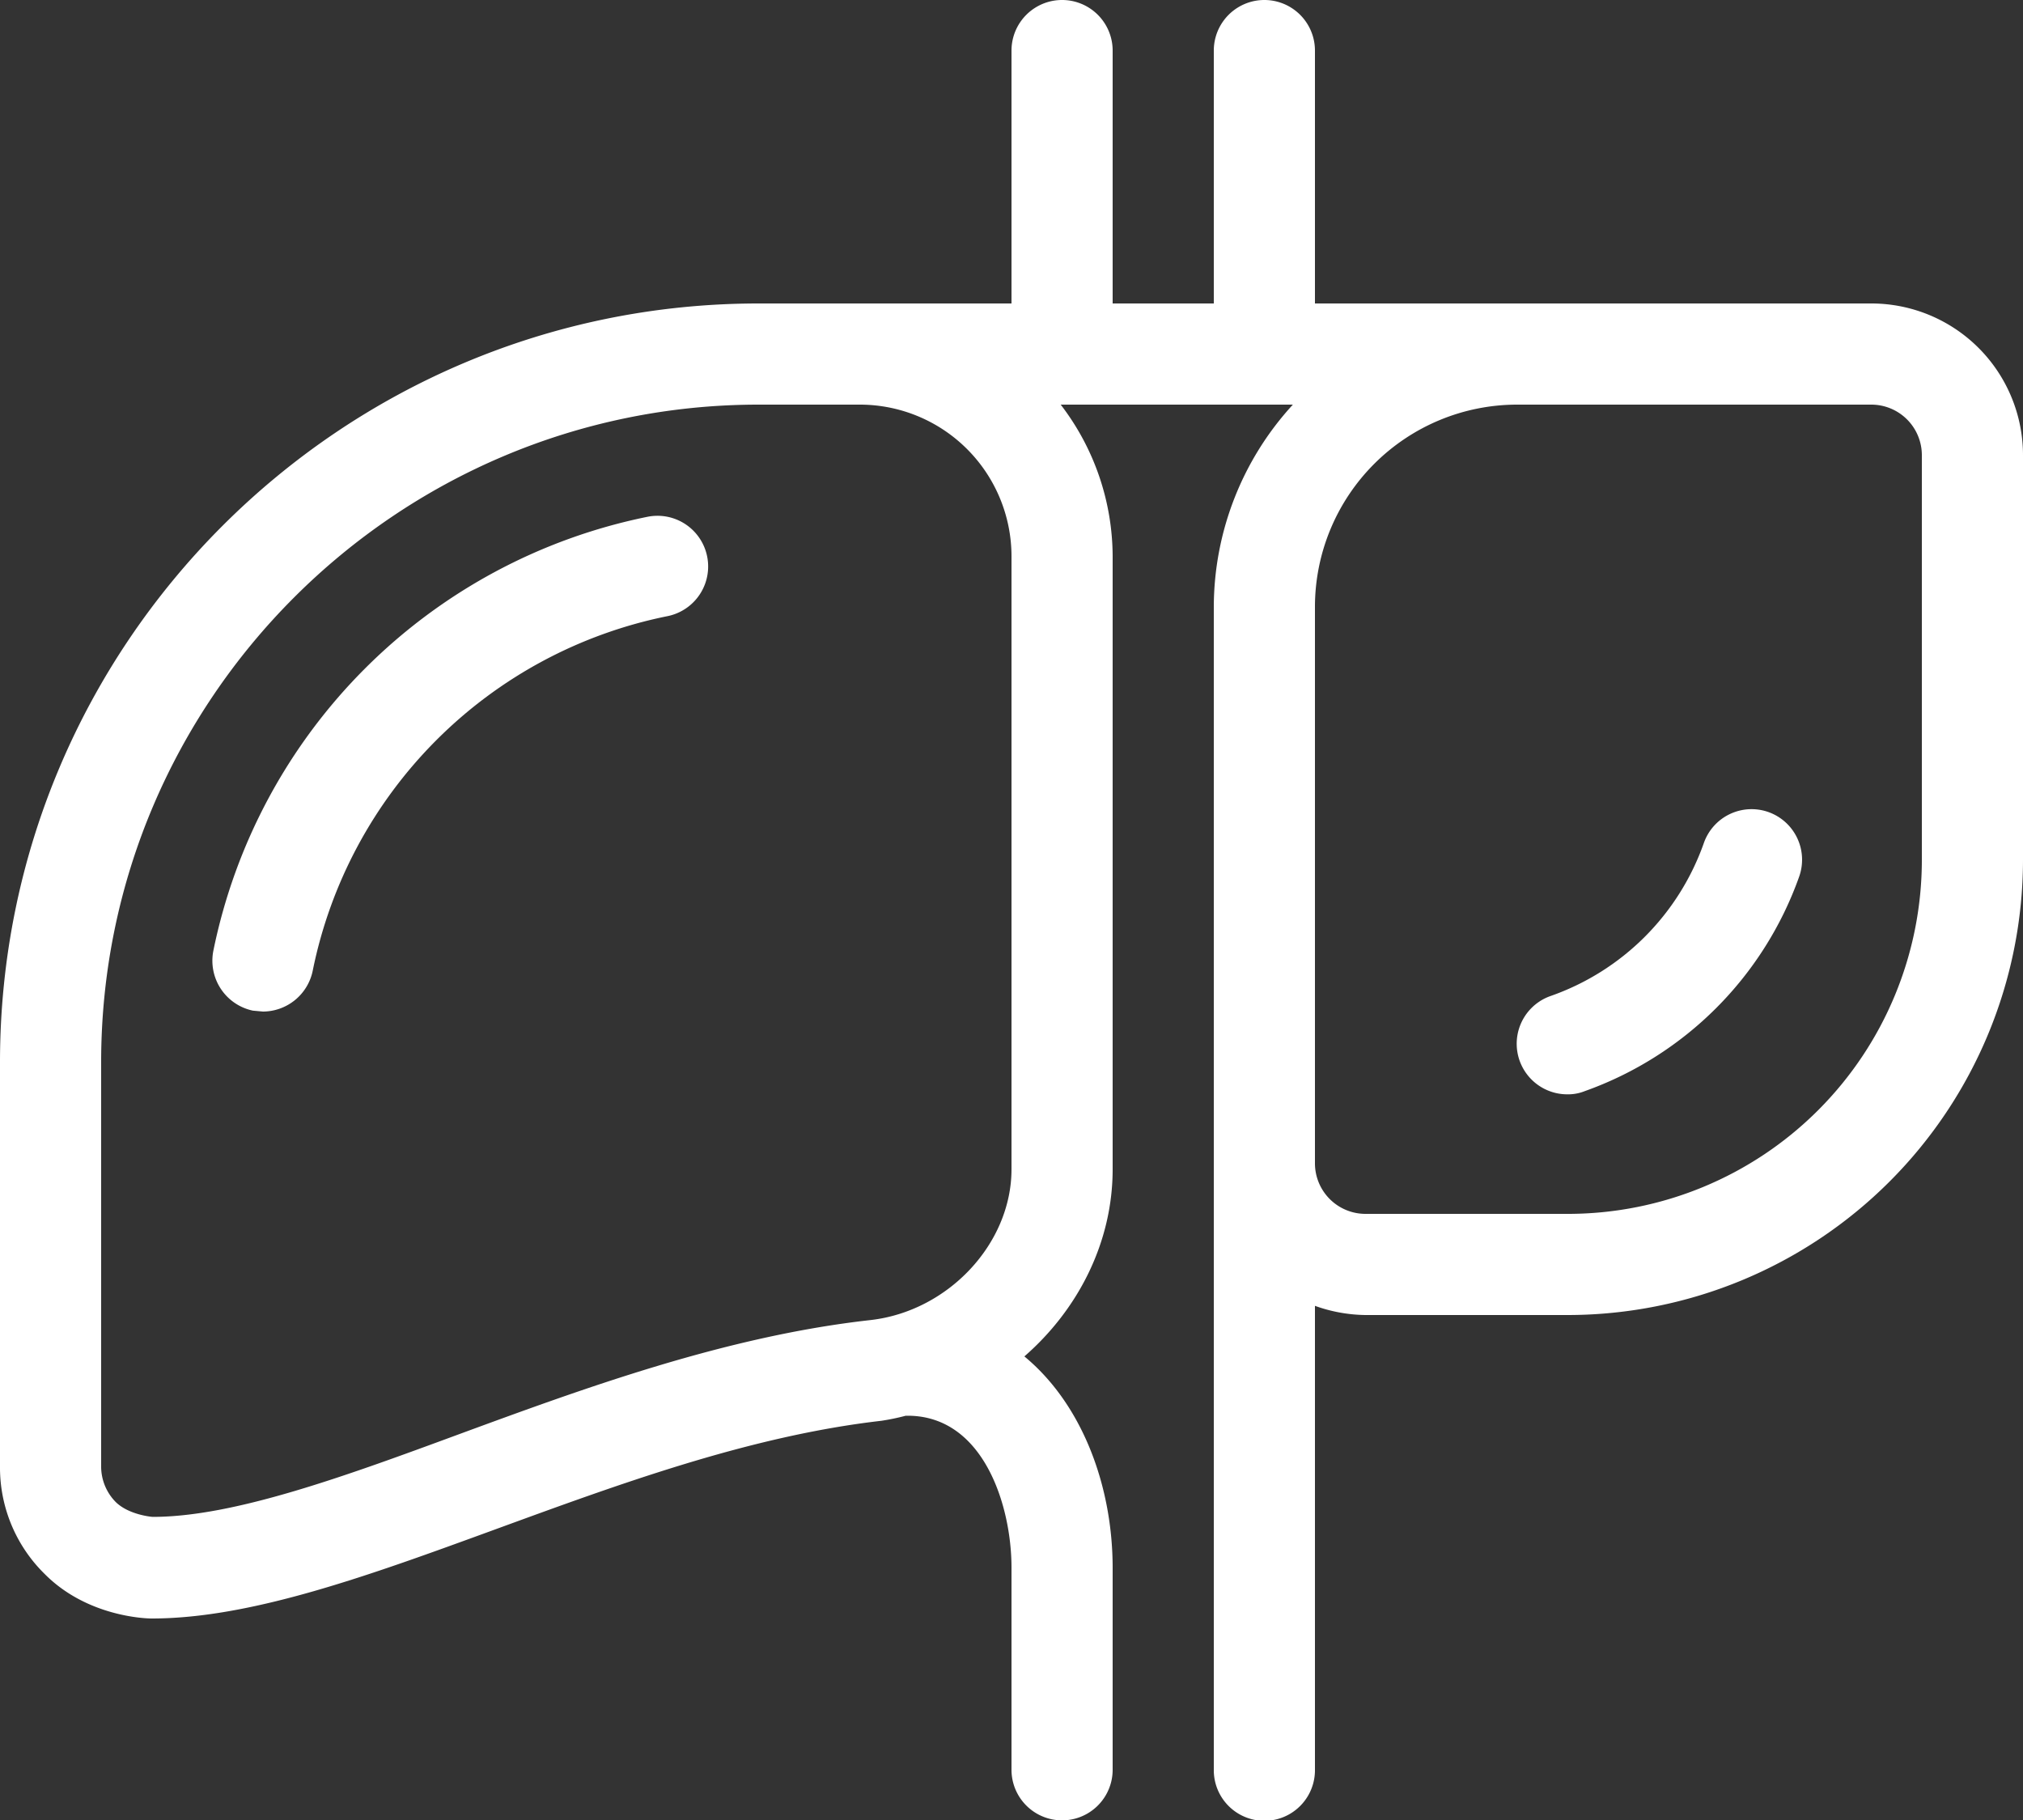 <?xml version="1.0" encoding="UTF-8" standalone="no"?><svg xmlns="http://www.w3.org/2000/svg" xmlns:xlink="http://www.w3.org/1999/xlink" fill="#000000" height="395.9" preserveAspectRatio="xMidYMid meet" version="1" viewBox="36.0 58.0 440.0 395.9" width="440" zoomAndPan="magnify"><rect x="36.0" y="58.0" width="440.0" height="395.9" fill="#333333" stroke="none"/><g fill="#ffffff" id="change1_1"><path d="M443,124H322V69a11,11,0,0,0-22,0v55H278V69a11,11,0,0,0-22,0v55H201c-91,0-165,74-165,165v88a32.4,32.4,0,0,0,9.7,23.3c9.1,9.2,21.7,9.7,23.3,9.7,21.7,0,47.4-9.4,74.5-19.3S199,370.3,227.7,367a49.9,49.9,0,0,0,5.3-1.1h.4c16.6,0,22.6,19.7,22.6,33v44a11,11,0,0,0,22,0V399c0-17.8-6.6-35.6-19.2-46,11.7-10.2,19.2-24.8,19.2-40.7V179a54.4,54.4,0,0,0-11.3-33h50.5A65.2,65.2,0,0,0,300,190V443a11,11,0,0,0,22,0V342a33.5,33.5,0,0,0,11,2h44a99.1,99.1,0,0,0,99-99V157A33,33,0,0,0,443,124ZM256,179V312.3c0,16.2-13.8,30.9-30.7,32.8h0c-31.4,3.5-62.2,14.8-89.4,24.8-25.2,9.3-49.1,18-66.7,18-.1,0-5.1-.4-8-3.2A11,11,0,0,1,58,377V289c0-78.8,64.2-143,143-143h22A33,33,0,0,1,256,179Zm198,66a77,77,0,0,1-77,77H333a11,11,0,0,1-11-11V190a44,44,0,0,1,44-44h77a11,11,0,0,1,11,11Z" fill="inherit"/><path d="M176.8,170.4a120.9,120.9,0,0,0-94.4,94.4,11.1,11.1,0,0,0,8.6,13l2.2.2a11.1,11.1,0,0,0,10.8-8.8A98.6,98.6,0,0,1,181.2,192a11,11,0,1,0-4.4-21.6Z" fill="inherit"/><path d="M420.6,234.6a11,11,0,0,0-14,6.7,54.4,54.4,0,0,1-33.3,33.3A11,11,0,0,0,377,296a9.7,9.7,0,0,0,3.7-.7,76.8,76.8,0,0,0,46.6-46.6A11,11,0,0,0,420.6,234.6Z" fill="inherit"/></g></svg>